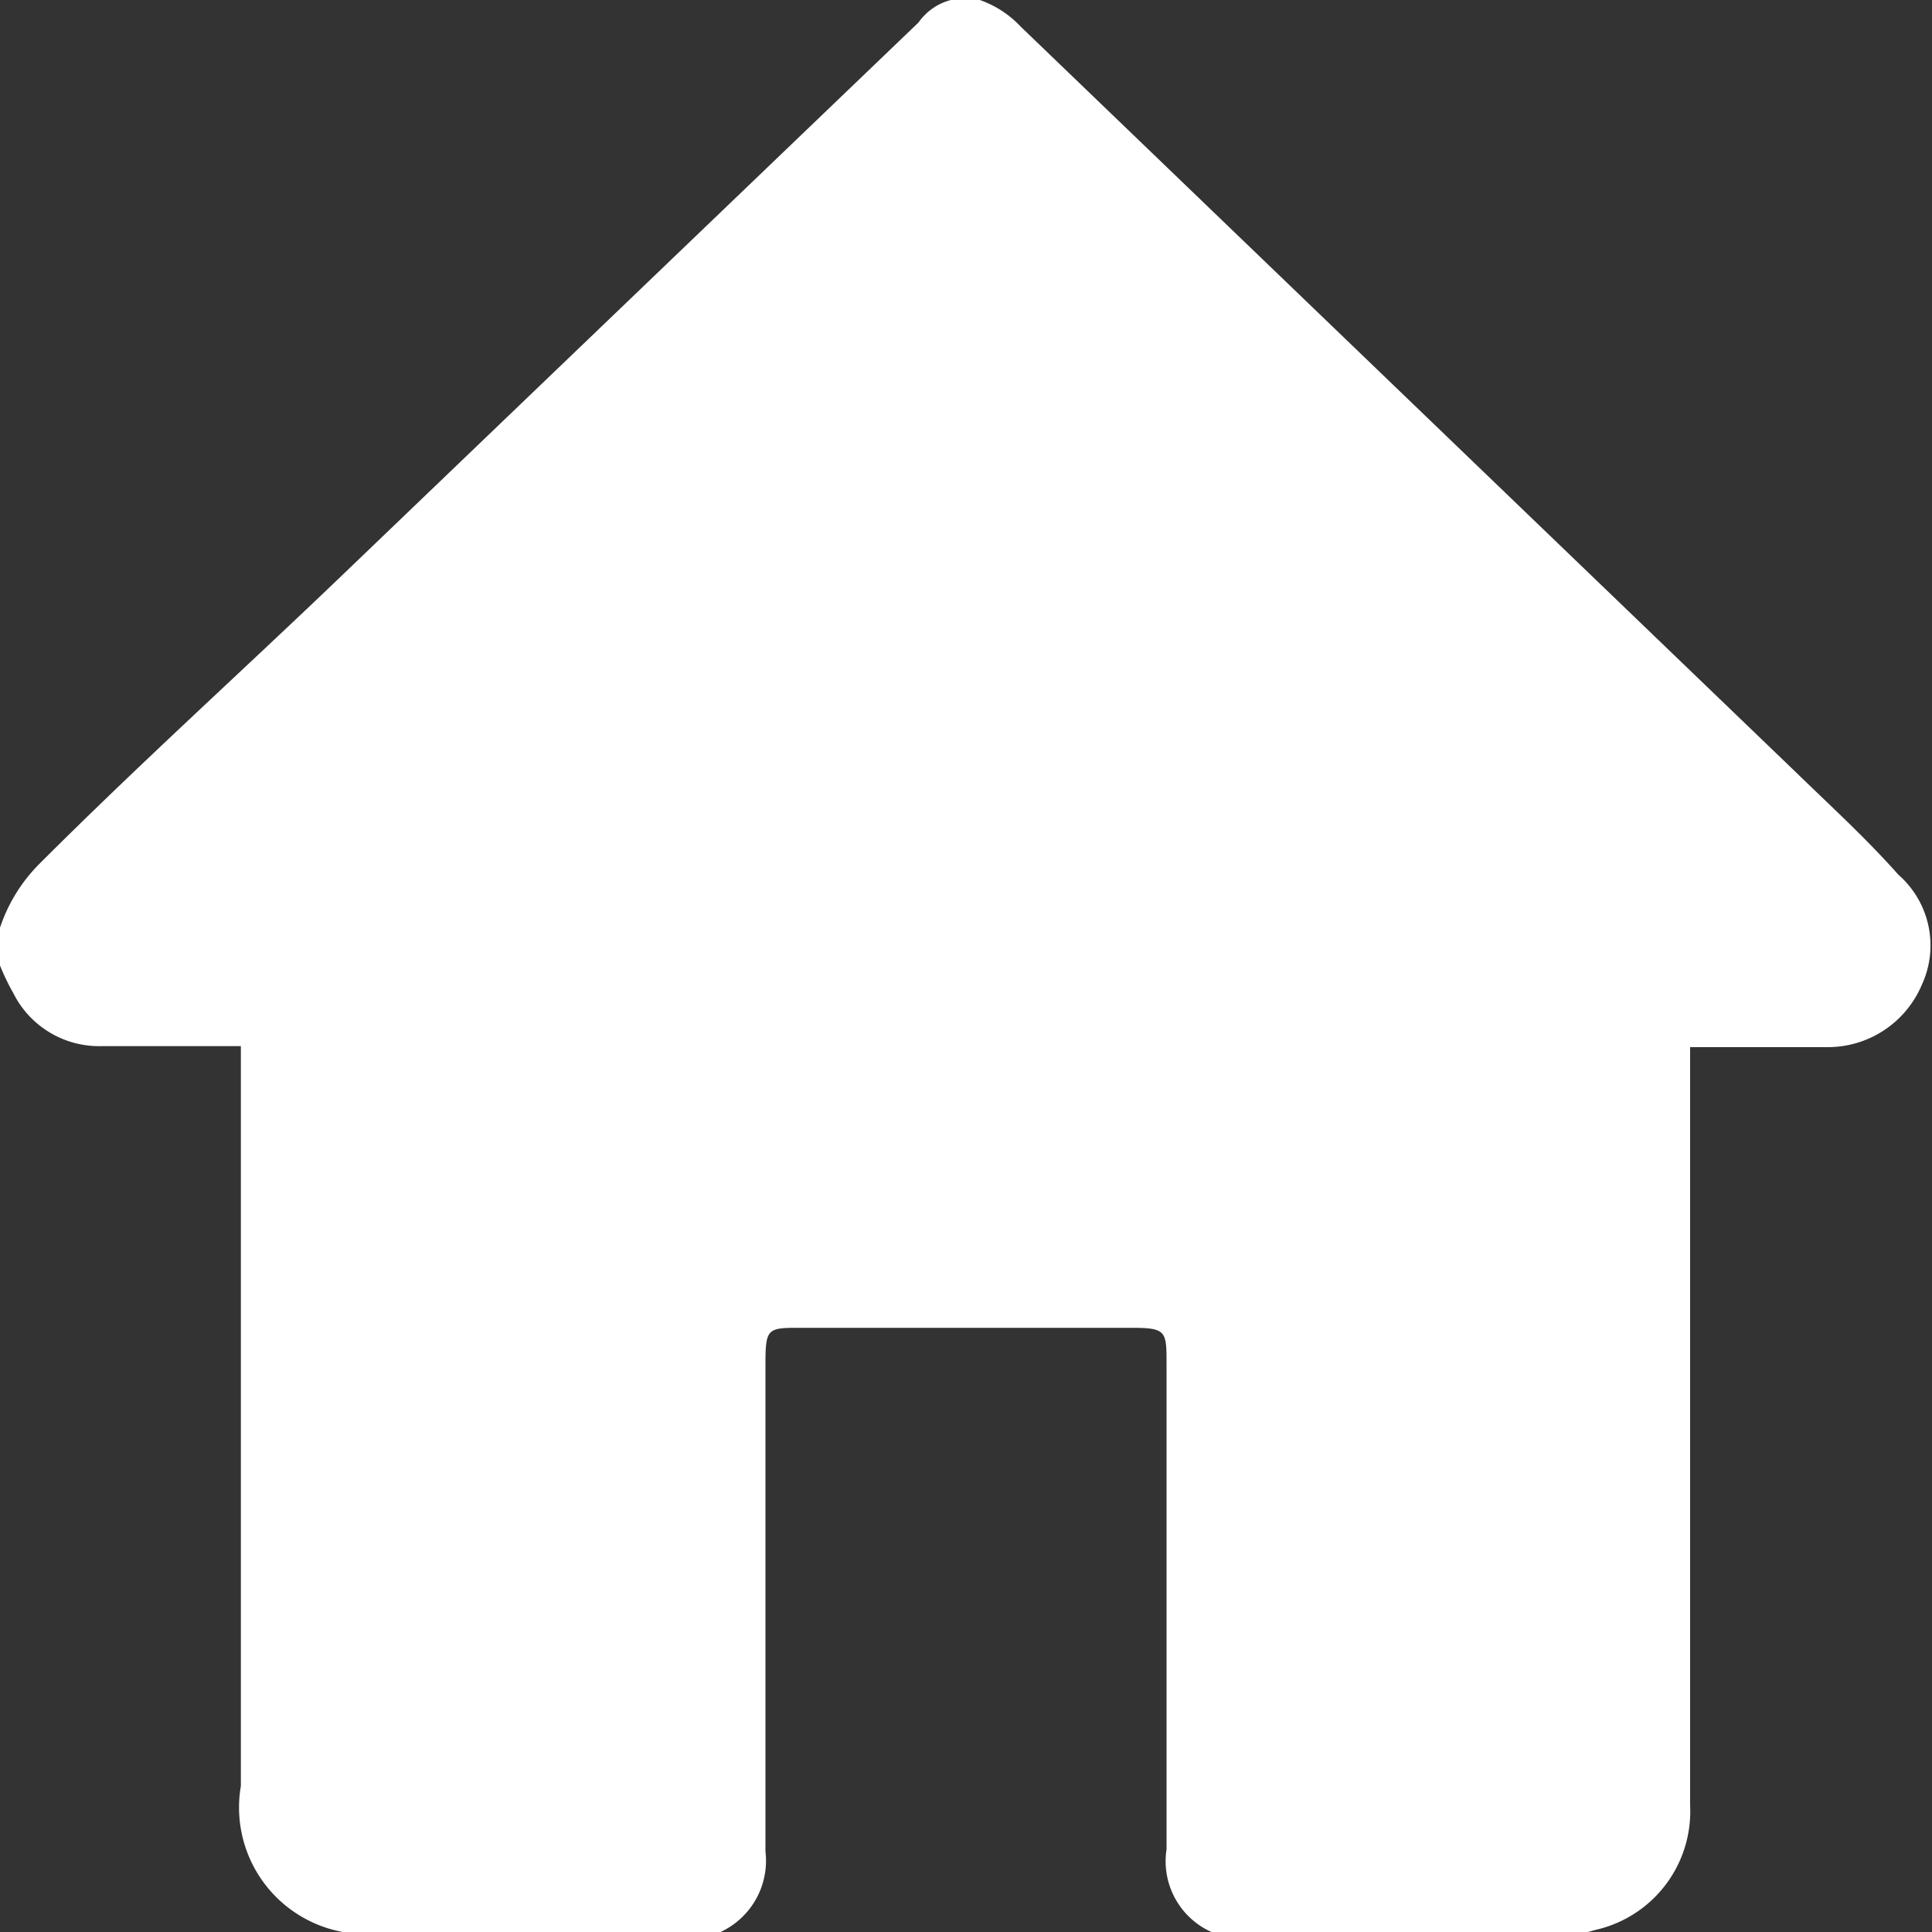 <svg xmlns="http://www.w3.org/2000/svg" viewBox="0 0 18.93 18.93"><rect x="0" y="0" width="18.93" height="18.93" fill="#333333" stroke="none"/><defs><style>.cls-1{fill:#fff;}</style></defs><title>home</title><g id="Layer_2" data-name="Layer 2"><g id="Layer_1-2" data-name="Layer 1"><path class="cls-1" d="M15.56,18.93H11.87a.76.76,0,0,1-.44-.81c0-1.58,0-3.17,0-4.75,0-.33,0-.36-.35-.36H7.85c-.33,0-.35,0-.35.36,0,1.59,0,3.18,0,4.77a.77.77,0,0,1-.44.79H3.36a1.24,1.24,0,0,1-1-1.43V10.25H1a.94.94,0,0,1-.87-.52A2.21,2.21,0,0,1,0,9.46V9.09a1.6,1.6,0,0,1,.38-.62c1-1,2-1.9,3-2.86L9,.22A.56.56,0,0,1,9.6,0,1,1,0,0,1,10,.26L17.6,7.57c.34.33.69.65,1,1a.92.92,0,0,1,.23,1.08,1,1,0,0,1-.92.61H16.56v7.43a1.19,1.19,0,0,1-.93,1.22Z"/></g></g></svg>